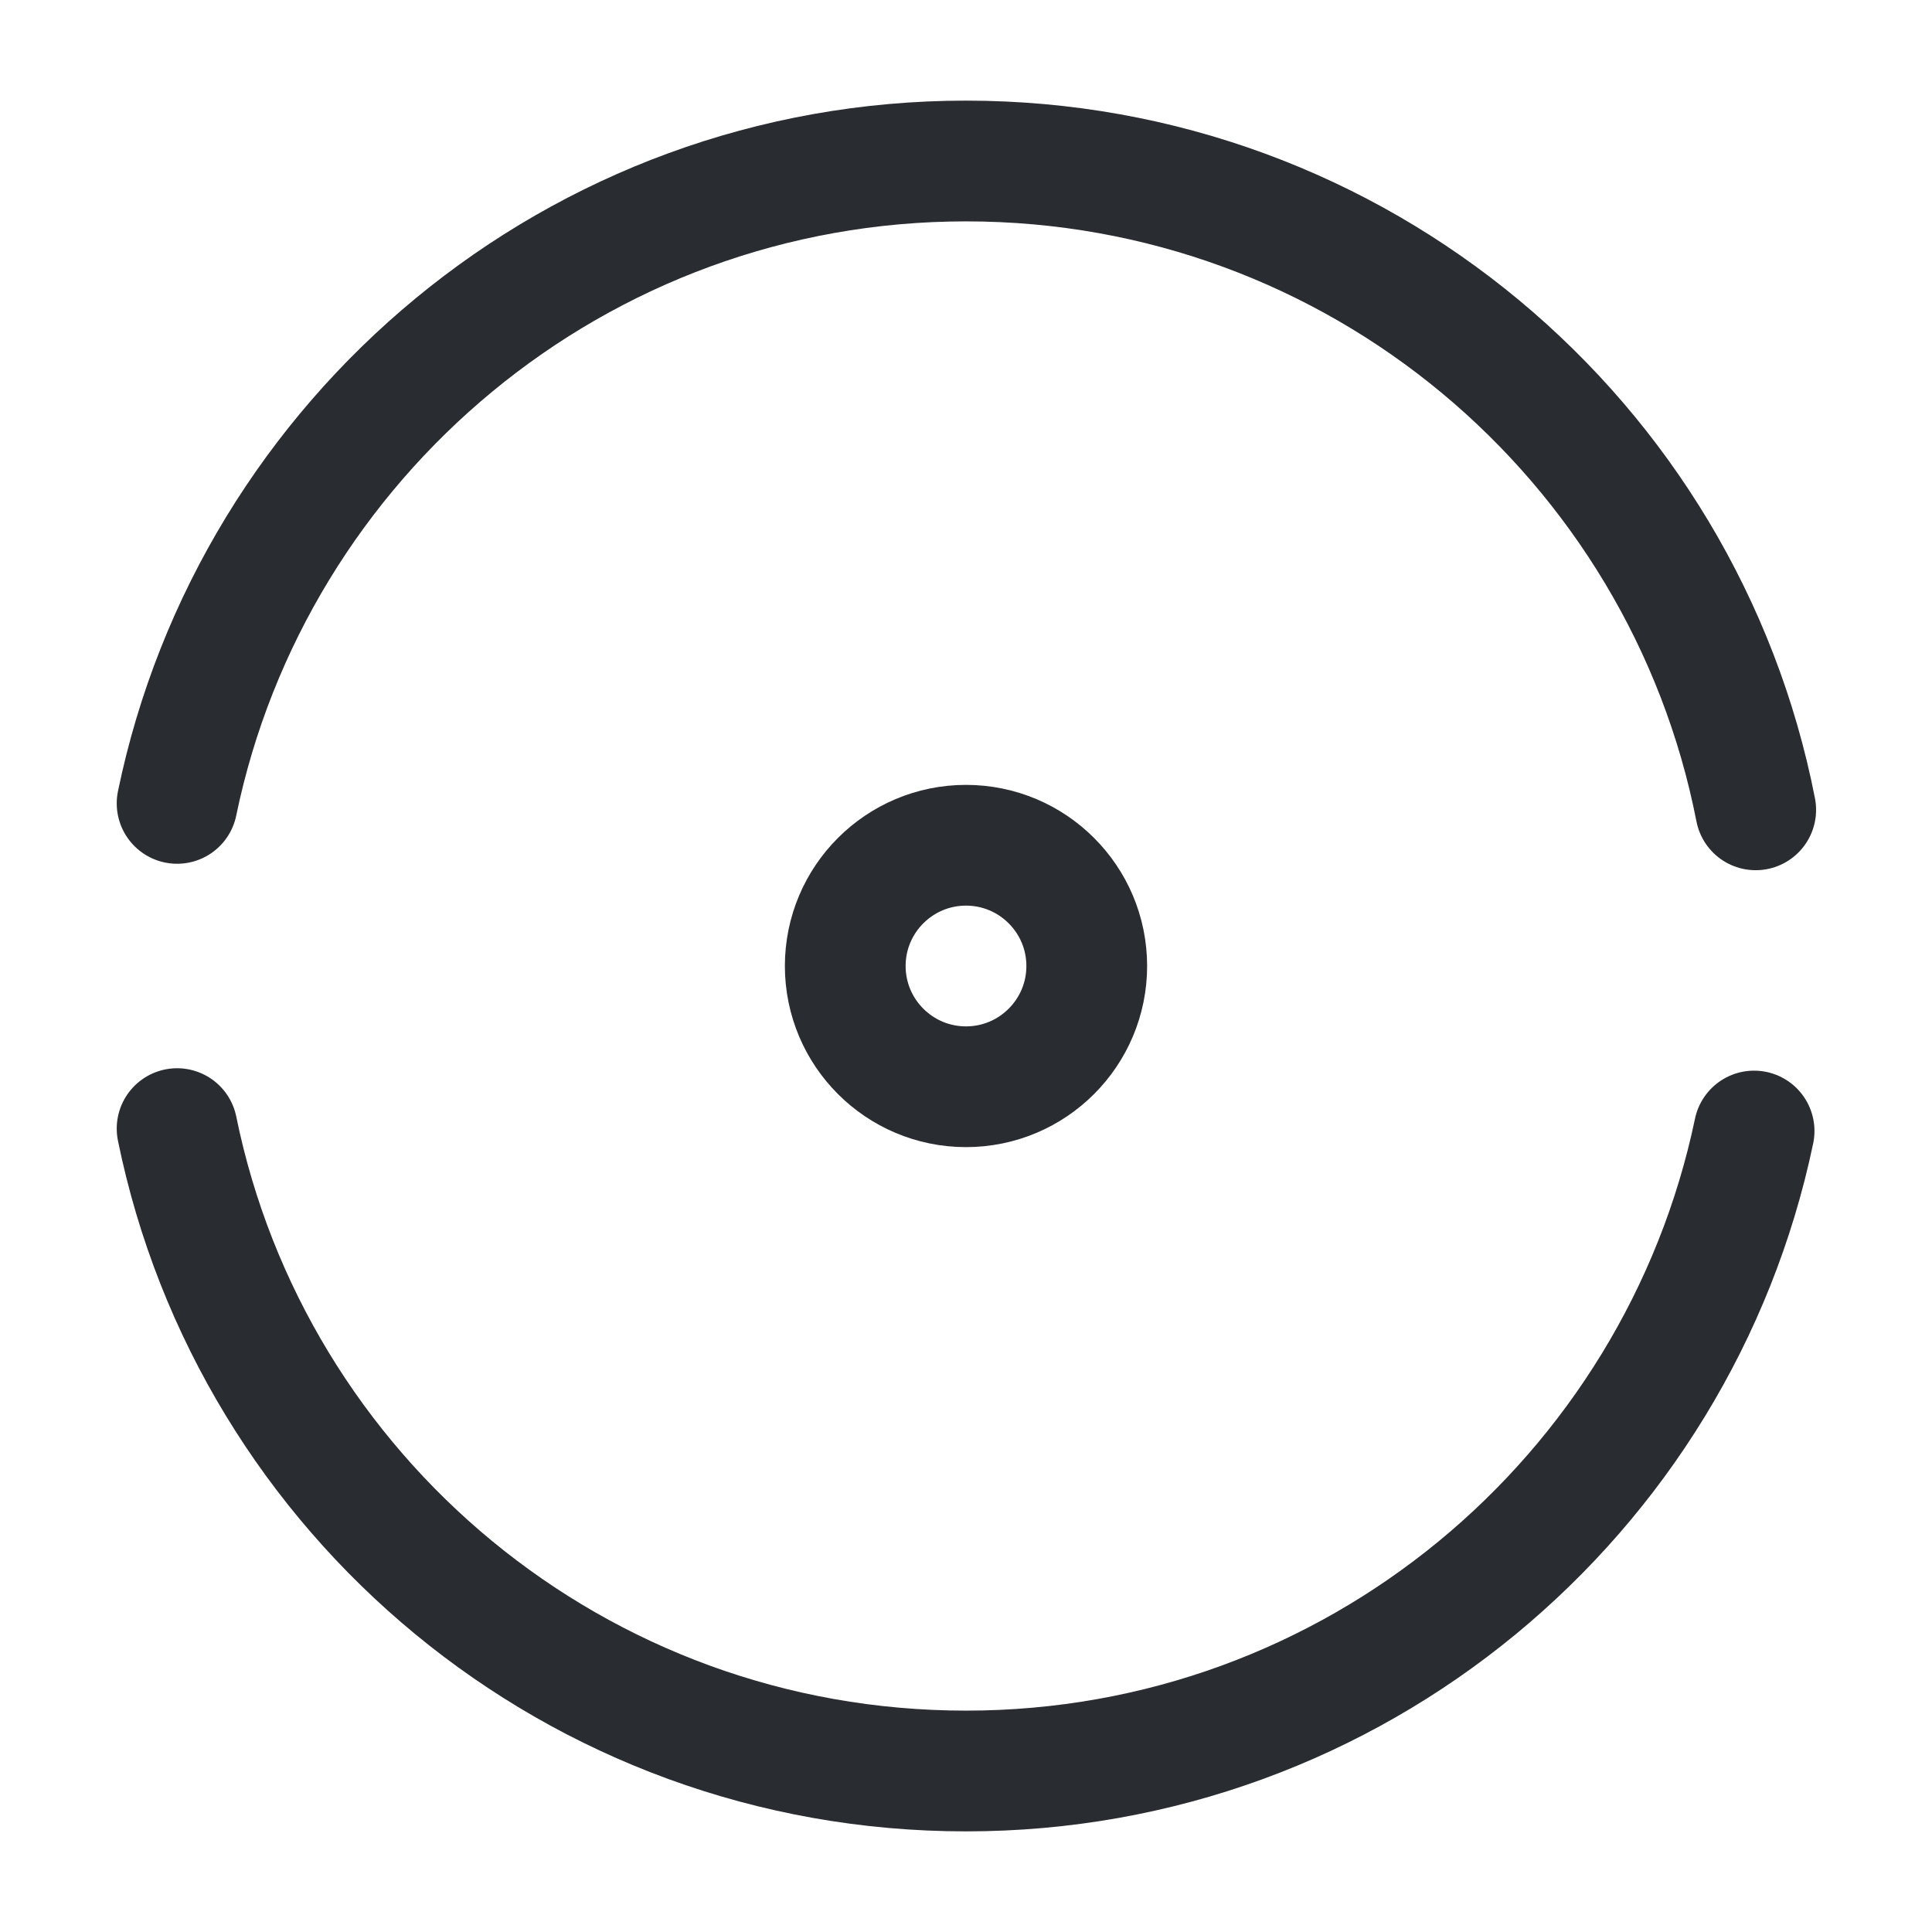 <svg width="24" height="24" viewBox="0 0 24 24" fill="none" xmlns="http://www.w3.org/2000/svg">
<path d="M2.2 14.02C3.13 18.58 7.16 22 12 22C16.82 22 20.84 18.59 21.79 14.05" stroke="#292D32" stroke-width="1.5" stroke-linecap="round" stroke-linejoin="round"/>
<path d="M21.81 10.06C20.91 5.46 16.86 2 12 2C7.17 2 3.14 5.43 2.2 9.98" stroke="#292D32" stroke-width="1.5" stroke-linecap="round" stroke-linejoin="round"/>
<path d="M12 13.5C12.828 13.5 13.5 12.828 13.5 12C13.5 11.172 12.828 10.5 12 10.5C11.172 10.5 10.5 11.172 10.5 12C10.5 12.828 11.172 13.5 12 13.5Z" stroke="#292D32" stroke-width="1.5" stroke-linecap="round" stroke-linejoin="round"/>
</svg>
